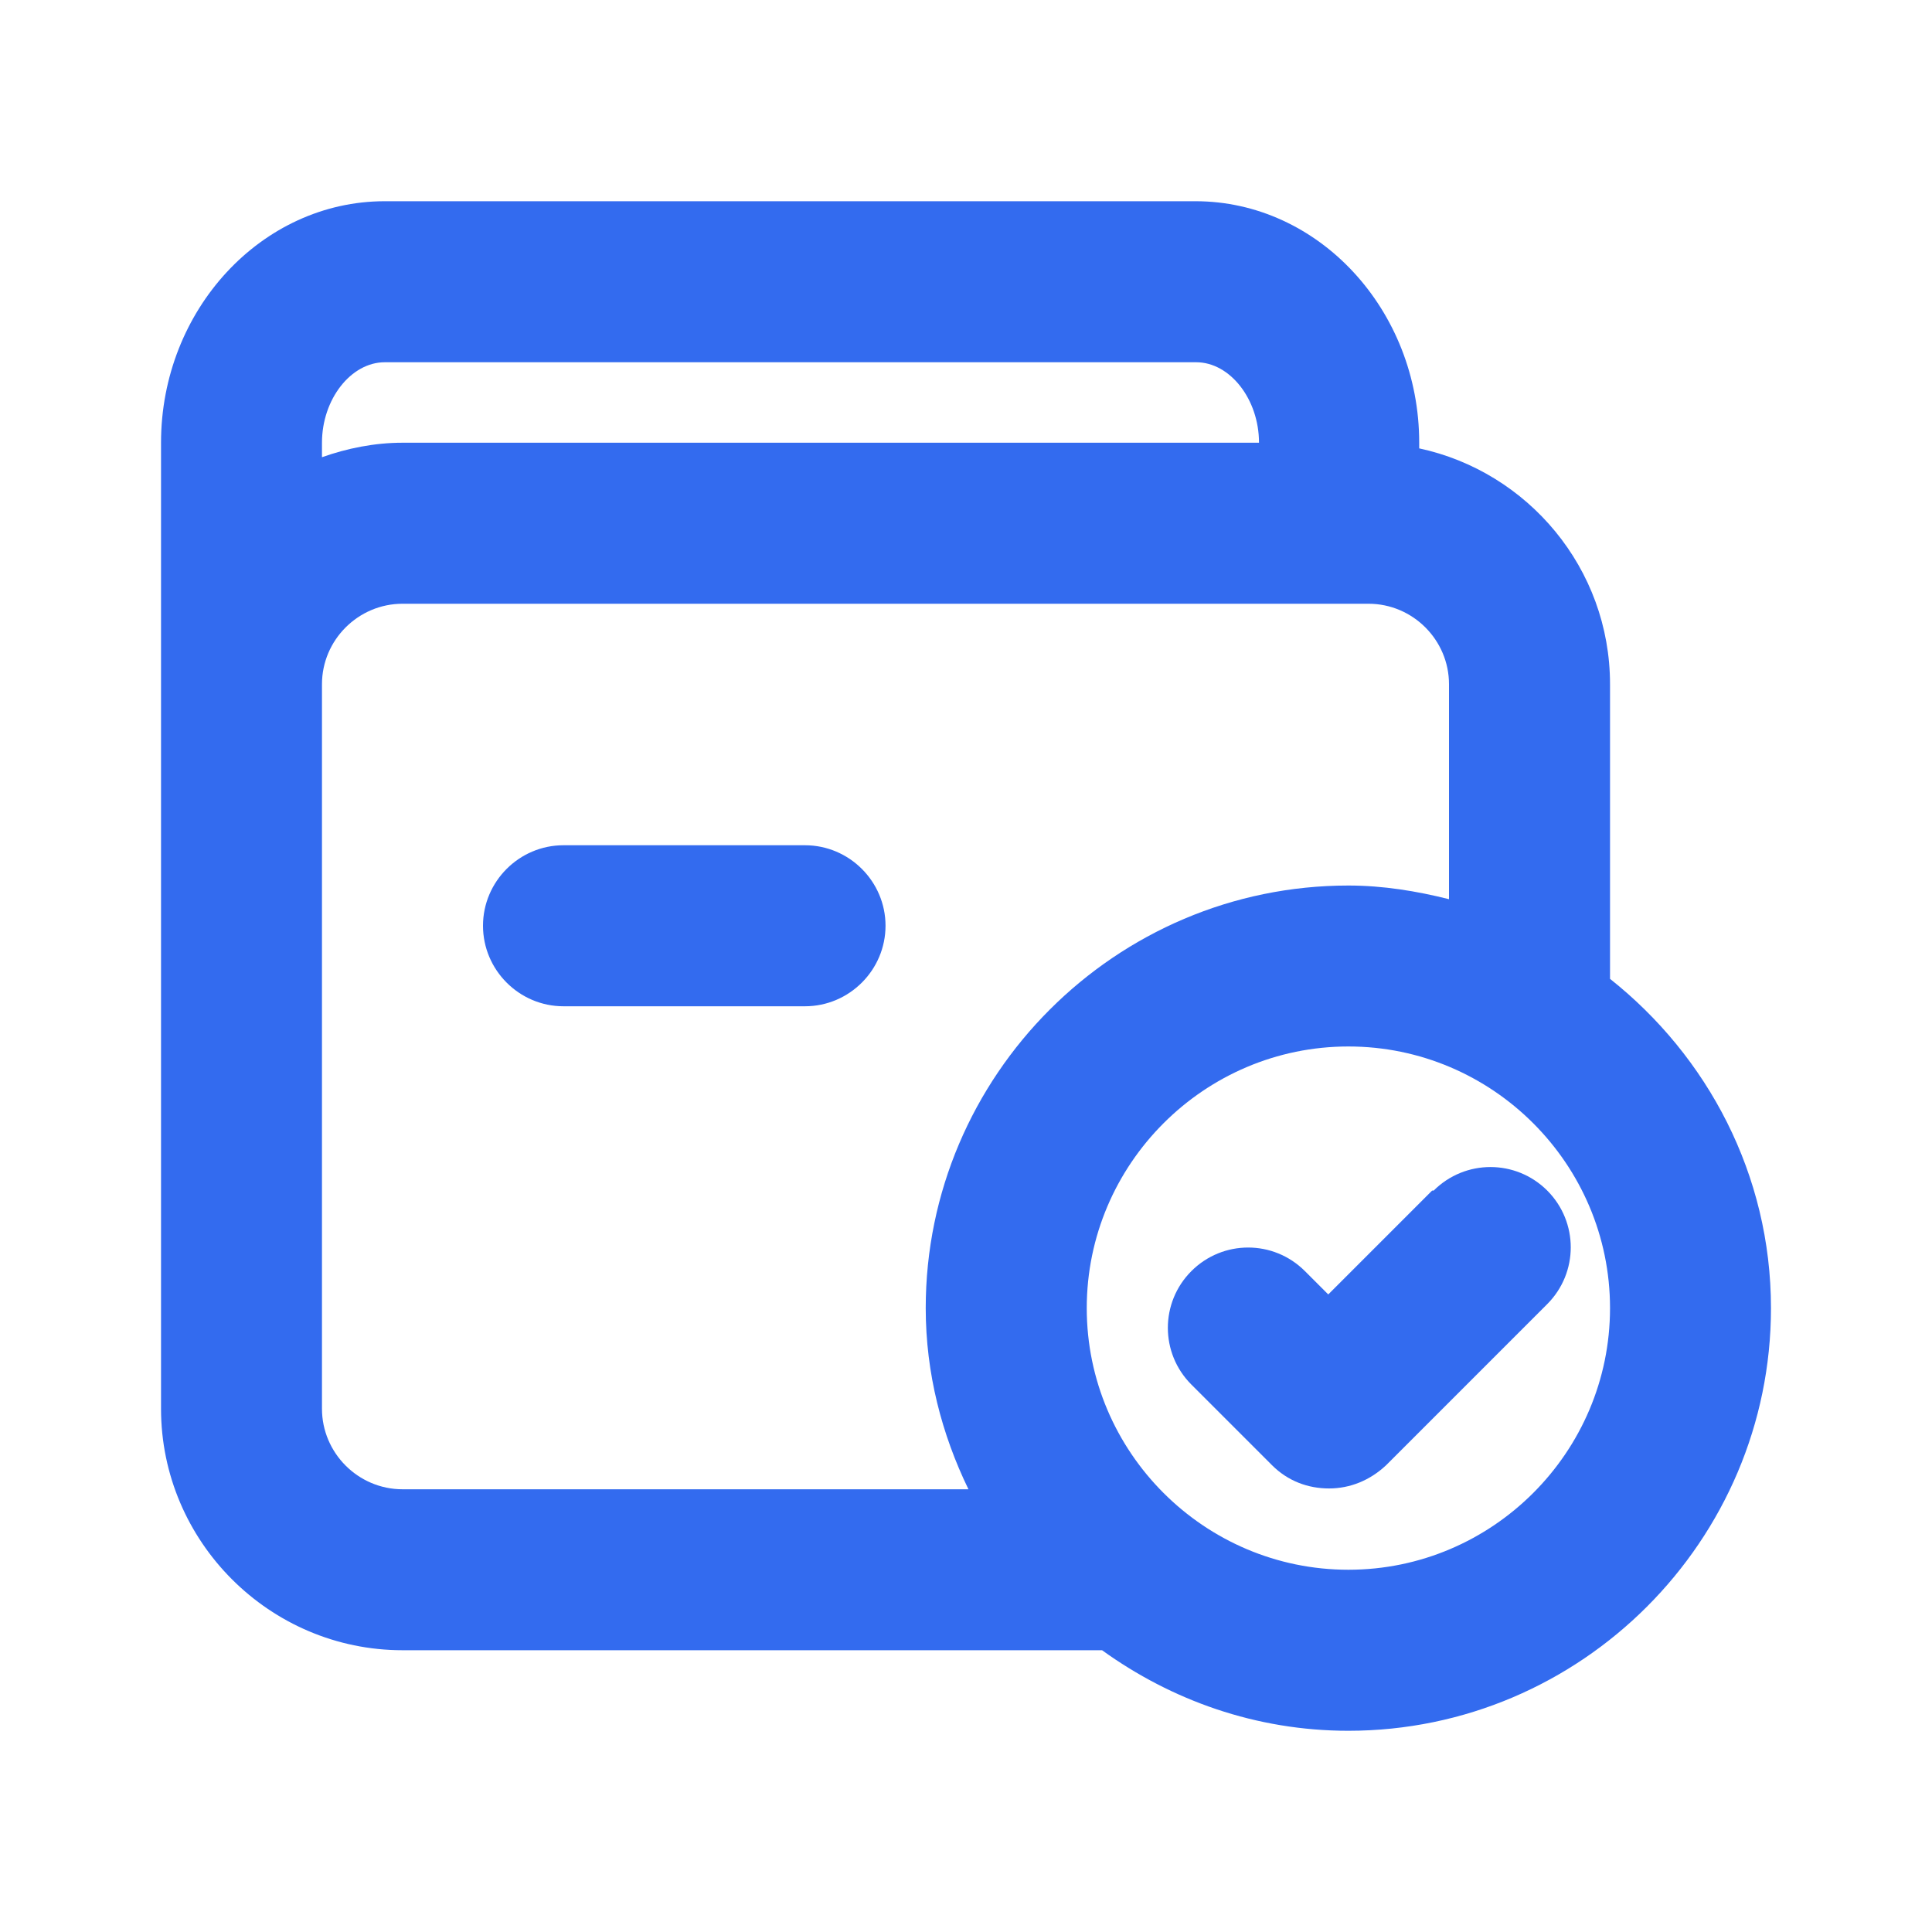 <svg width="26" height="26" viewBox="0 0 26 26" fill="none" xmlns="http://www.w3.org/2000/svg">
<path d="M21.667 13.173V9.208C21.667 7.648 20.562 6.348 19.099 6.034V5.958C19.099 4.171 17.745 2.708 16.088 2.708H5.178C3.521 2.708 2.167 4.171 2.167 5.958V18.958C2.167 20.746 3.629 22.208 5.417 22.208H14.831C15.763 22.88 16.9 23.292 18.146 23.292C21.277 23.292 23.833 20.735 23.833 17.604C23.833 15.806 22.978 14.213 21.667 13.173ZM5.178 4.875H16.098C16.553 4.875 16.943 5.373 16.943 5.958H5.417C5.038 5.958 4.669 6.034 4.333 6.153V5.958C4.333 5.373 4.723 4.875 5.178 4.875ZM4.333 18.958V9.208C4.333 8.613 4.821 8.125 5.417 8.125H18.417C19.013 8.125 19.5 8.613 19.5 9.208V12.101C19.067 11.992 18.612 11.917 18.146 11.917C15.015 11.917 12.458 14.473 12.458 17.604C12.458 18.482 12.675 19.305 13.033 20.042H5.417C4.821 20.042 4.333 19.554 4.333 18.958ZM18.146 21.125C16.207 21.125 14.625 19.543 14.625 17.604C14.625 15.665 16.207 14.083 18.146 14.083C20.085 14.083 21.667 15.665 21.667 17.604C21.667 19.543 20.085 21.125 18.146 21.125Z" fill="#336BEF"/>
<path d="M10.833 11.375H7.583C6.987 11.375 6.5 11.863 6.5 12.458C6.5 13.054 6.987 13.542 7.583 13.542H10.833C11.429 13.542 11.917 13.054 11.917 12.458C11.917 11.863 11.429 11.375 10.833 11.375Z" fill="#336BEF"/>
<path d="M19.273 16.022L17.875 17.42L17.561 17.106C17.138 16.683 16.456 16.683 16.033 17.106C15.611 17.528 15.611 18.211 16.033 18.633L17.117 19.717C17.333 19.933 17.604 20.031 17.886 20.031C18.168 20.031 18.438 19.922 18.655 19.717L20.822 17.55C21.244 17.127 21.244 16.445 20.822 16.022C20.399 15.6 19.717 15.6 19.294 16.022H19.273Z" fill="#336BEF"/>
</svg>
